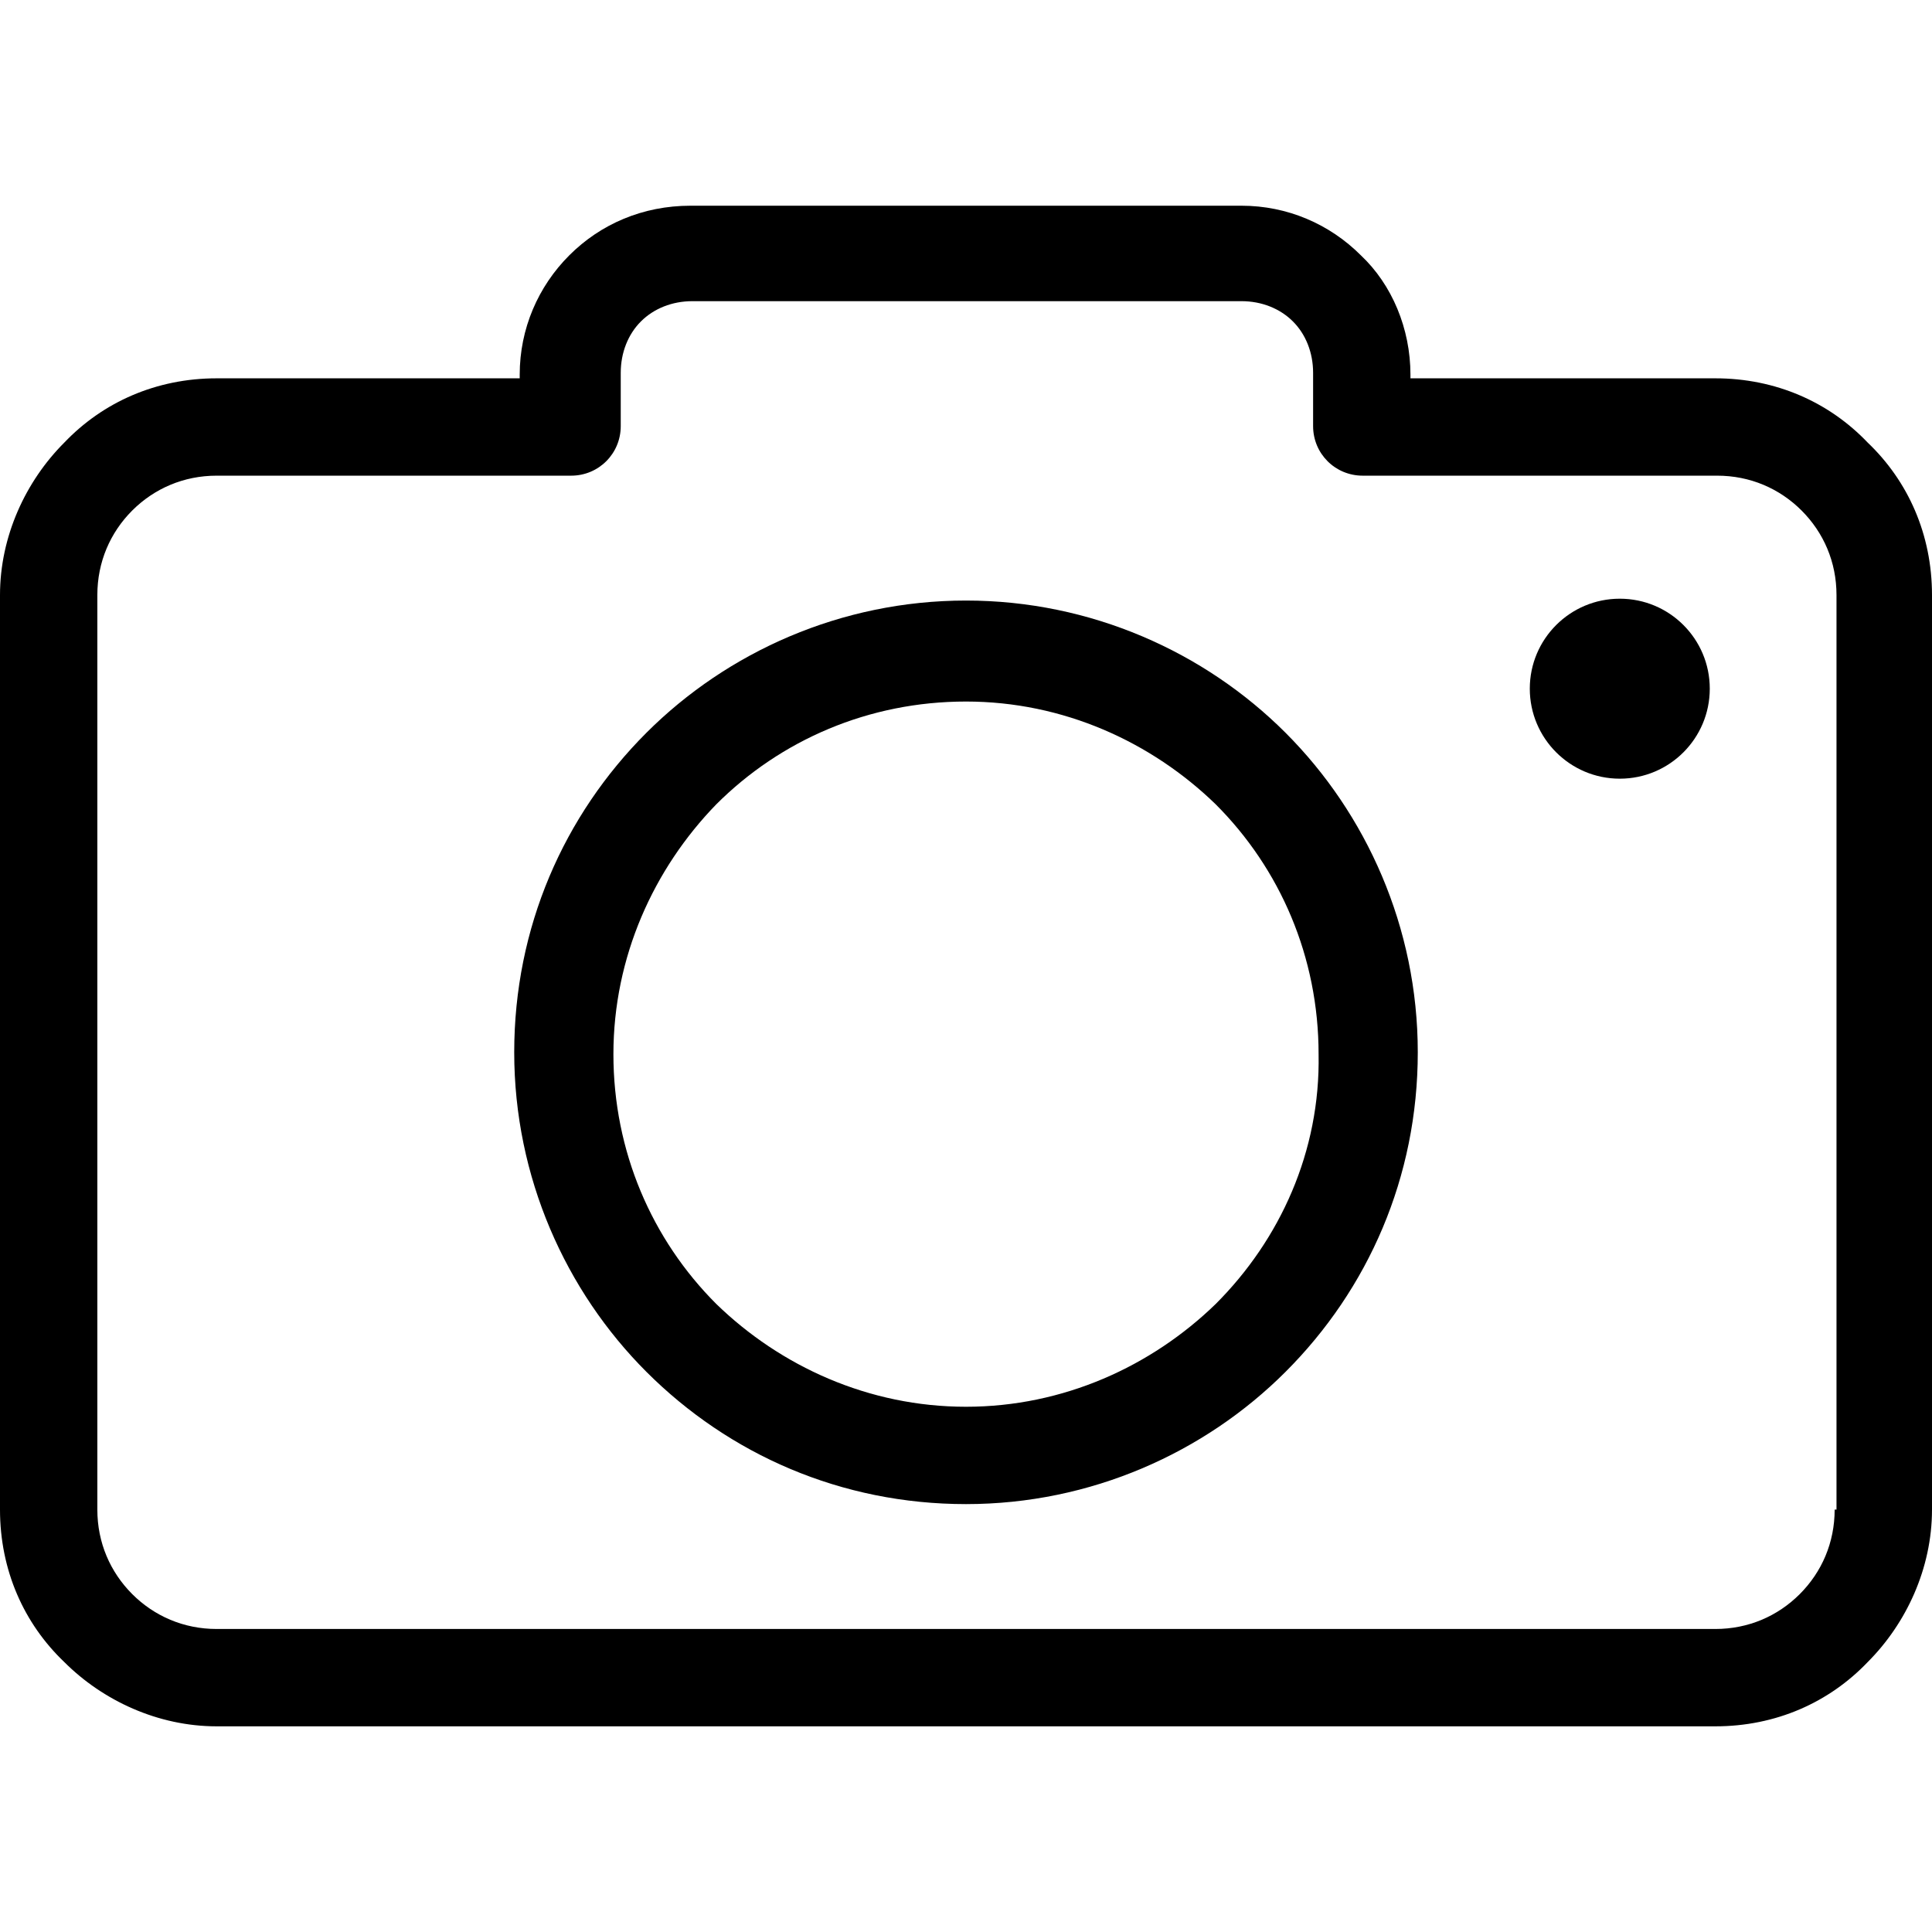 <?xml version="1.0" encoding="UTF-8"?> <svg xmlns="http://www.w3.org/2000/svg" width="44" height="44" viewBox="0 0 44 44" fill="none"> <path d="M42.536 10.08C41.658 9.16 40.445 8.616 39.065 8.616H32.122V8.532C32.122 7.487 31.703 6.483 30.992 5.814C30.281 5.103 29.319 4.685 28.274 4.685H15.726C14.639 4.685 13.677 5.103 12.966 5.814C12.255 6.525 11.836 7.487 11.836 8.532V8.616H4.935C3.555 8.616 2.342 9.16 1.464 10.08C0.586 10.958 0 12.213 0 13.552V34.38C0 35.761 0.544 36.974 1.464 37.852C2.342 38.73 3.597 39.316 4.935 39.316H39.065C40.445 39.316 41.658 38.772 42.536 37.852C43.414 36.974 44 35.719 44 34.38V13.552C44 12.171 43.456 10.958 42.536 10.08ZM41.825 34.38H41.783C41.783 35.133 41.49 35.802 40.989 36.304C40.487 36.806 39.818 37.099 39.065 37.099H4.935C4.183 37.099 3.513 36.806 3.011 36.304C2.51 35.802 2.217 35.133 2.217 34.38V13.552C2.217 12.799 2.51 12.129 3.011 11.627C3.513 11.126 4.183 10.833 4.935 10.833H13.008C13.635 10.833 14.137 10.331 14.137 9.704V8.491C14.137 8.031 14.304 7.612 14.597 7.32C14.89 7.027 15.308 6.859 15.768 6.859H28.274C28.734 6.859 29.152 7.027 29.445 7.32C29.738 7.612 29.905 8.031 29.905 8.491V9.704C29.905 10.331 30.407 10.833 31.034 10.833H39.106C39.859 10.833 40.529 11.126 41.03 11.627C41.532 12.129 41.825 12.799 41.825 13.552V34.38Z" fill="black"></path> <path d="M22 13.677C19.156 13.677 16.563 14.848 14.722 16.688C12.84 18.57 11.711 21.122 11.711 23.966C11.711 26.81 12.882 29.403 14.722 31.243C16.605 33.125 19.156 34.255 22 34.255C24.844 34.255 27.437 33.084 29.277 31.243C31.16 29.361 32.289 26.81 32.289 23.966C32.289 21.122 31.118 18.529 29.277 16.688C27.437 14.848 24.844 13.677 22 13.677ZM27.688 29.696C26.224 31.118 24.217 32.038 22 32.038C19.783 32.038 17.776 31.118 16.312 29.696C14.848 28.232 13.97 26.224 13.97 24.008C13.97 21.791 14.89 19.783 16.312 18.319C17.776 16.855 19.783 15.977 22 15.977C24.217 15.977 26.224 16.897 27.688 18.319C29.152 19.783 30.03 21.791 30.03 24.008C30.072 26.224 29.152 28.232 27.688 29.696Z" fill="black"></path> <path d="M36.89 17.734C38.022 17.734 38.939 16.816 38.939 15.684C38.939 14.552 38.022 13.635 36.89 13.635C35.758 13.635 34.84 14.552 34.84 15.684C34.84 16.816 35.758 17.734 36.89 17.734Z" fill="black"></path> </svg> 
